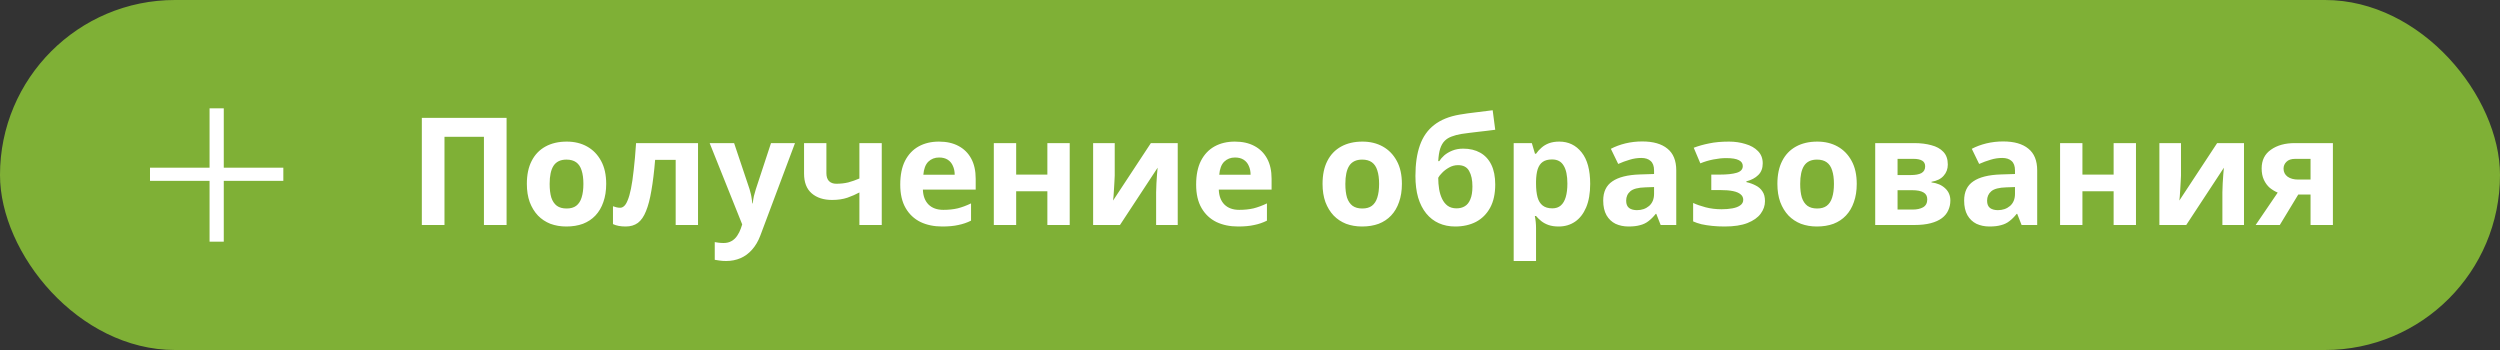 <?xml version="1.0" encoding="UTF-8"?> <svg xmlns="http://www.w3.org/2000/svg" width="300" height="42" viewBox="0 0 300 42" fill="none"><rect x="0" y="0" width="300" height="42" fill="#333333" stroke="none"/><rect width="300" height="42" rx="21" fill="#7FB036"></rect><path d="M50.62 27V14.148H60.79V27H58.072V16.416H53.338V27H50.62ZM72.744 22.068C72.744 22.884 72.63 23.61 72.402 24.246C72.186 24.882 71.868 25.422 71.448 25.866C71.04 26.298 70.542 26.628 69.954 26.856C69.366 27.072 68.7 27.18 67.956 27.18C67.272 27.18 66.636 27.072 66.048 26.856C65.472 26.628 64.974 26.298 64.554 25.866C64.134 25.422 63.804 24.882 63.564 24.246C63.336 23.61 63.222 22.884 63.222 22.068C63.222 20.976 63.414 20.058 63.798 19.314C64.182 18.558 64.734 17.982 65.454 17.586C66.174 17.19 67.026 16.992 68.01 16.992C68.934 16.992 69.75 17.19 70.458 17.586C71.166 17.982 71.724 18.558 72.132 19.314C72.54 20.058 72.744 20.976 72.744 22.068ZM65.958 22.068C65.958 22.716 66.024 23.262 66.156 23.706C66.3 24.138 66.522 24.468 66.822 24.696C67.122 24.912 67.512 25.02 67.992 25.02C68.472 25.02 68.856 24.912 69.144 24.696C69.444 24.468 69.66 24.138 69.792 23.706C69.936 23.262 70.008 22.716 70.008 22.068C70.008 21.42 69.936 20.88 69.792 20.448C69.66 20.016 69.444 19.692 69.144 19.476C68.844 19.26 68.454 19.152 67.974 19.152C67.266 19.152 66.75 19.398 66.426 19.89C66.114 20.37 65.958 21.096 65.958 22.068ZM83.763 27H81.081V19.188H78.615C78.495 20.628 78.345 21.858 78.165 22.878C77.997 23.886 77.781 24.708 77.517 25.344C77.265 25.98 76.941 26.448 76.545 26.748C76.149 27.036 75.663 27.18 75.087 27.18C74.775 27.18 74.493 27.156 74.241 27.108C73.989 27.06 73.761 26.988 73.557 26.892V24.75C73.689 24.798 73.827 24.84 73.971 24.876C74.115 24.912 74.265 24.93 74.421 24.93C74.589 24.93 74.745 24.864 74.889 24.732C75.045 24.6 75.189 24.366 75.321 24.03C75.465 23.694 75.597 23.232 75.717 22.644C75.837 22.056 75.945 21.318 76.041 20.43C76.149 19.53 76.245 18.444 76.329 17.172H83.763V27ZM85.158 17.172H88.092L89.946 22.698C90.006 22.878 90.054 23.058 90.09 23.238C90.138 23.418 90.174 23.604 90.198 23.796C90.234 23.988 90.258 24.192 90.27 24.408H90.324C90.36 24.096 90.408 23.802 90.468 23.526C90.54 23.238 90.618 22.962 90.702 22.698L92.52 17.172H95.4L91.242 28.26C90.99 28.932 90.66 29.496 90.252 29.952C89.856 30.408 89.394 30.75 88.866 30.978C88.338 31.206 87.762 31.32 87.138 31.32C86.838 31.32 86.574 31.302 86.346 31.266C86.13 31.242 85.938 31.212 85.77 31.176V29.052C85.902 29.076 86.058 29.1 86.238 29.124C86.43 29.148 86.628 29.16 86.832 29.16C87.204 29.16 87.522 29.082 87.786 28.926C88.062 28.77 88.29 28.554 88.47 28.278C88.65 28.014 88.794 27.726 88.902 27.414L89.064 26.928L85.158 17.172ZM99.168 20.772C99.168 21.192 99.27 21.51 99.474 21.726C99.69 21.942 99.984 22.05 100.356 22.05C100.872 22.05 101.352 21.996 101.796 21.888C102.24 21.768 102.684 21.612 103.128 21.42V17.172H105.81V27H103.128V23.094C102.708 23.322 102.228 23.532 101.688 23.724C101.148 23.904 100.536 23.994 99.852 23.994C98.832 23.994 98.016 23.73 97.404 23.202C96.792 22.674 96.486 21.882 96.486 20.826V17.172H99.168V20.772ZM112.673 16.992C113.585 16.992 114.365 17.166 115.013 17.514C115.673 17.862 116.183 18.366 116.543 19.026C116.903 19.686 117.083 20.496 117.083 21.456V22.752H110.747C110.771 23.508 110.993 24.102 111.413 24.534C111.845 24.966 112.439 25.182 113.195 25.182C113.831 25.182 114.407 25.122 114.923 25.002C115.439 24.87 115.973 24.672 116.525 24.408V26.478C116.045 26.718 115.535 26.892 114.995 27C114.467 27.12 113.825 27.18 113.069 27.18C112.085 27.18 111.215 27 110.459 26.64C109.703 26.268 109.109 25.71 108.677 24.966C108.245 24.222 108.029 23.286 108.029 22.158C108.029 21.006 108.221 20.052 108.605 19.296C109.001 18.528 109.547 17.952 110.243 17.568C110.939 17.184 111.749 16.992 112.673 16.992ZM112.691 18.9C112.175 18.9 111.743 19.068 111.395 19.404C111.059 19.74 110.861 20.262 110.801 20.97H114.563C114.563 20.574 114.491 20.22 114.347 19.908C114.215 19.596 114.011 19.35 113.735 19.17C113.459 18.99 113.111 18.9 112.691 18.9ZM121.94 17.172V20.952H125.684V17.172H128.366V27H125.684V22.95H121.94V27H119.258V17.172H121.94ZM133.767 21.06C133.767 21.264 133.755 21.516 133.731 21.816C133.719 22.116 133.701 22.422 133.677 22.734C133.665 23.046 133.647 23.322 133.623 23.562C133.599 23.802 133.581 23.97 133.569 24.066L138.105 17.172H141.327V27H138.735V23.076C138.735 22.752 138.747 22.398 138.771 22.014C138.795 21.618 138.819 21.252 138.843 20.916C138.879 20.568 138.903 20.304 138.915 20.124L134.397 27H131.175V17.172H133.767V21.06ZM148.181 16.992C149.093 16.992 149.873 17.166 150.521 17.514C151.181 17.862 151.691 18.366 152.051 19.026C152.411 19.686 152.591 20.496 152.591 21.456V22.752H146.255C146.279 23.508 146.501 24.102 146.921 24.534C147.353 24.966 147.947 25.182 148.703 25.182C149.339 25.182 149.915 25.122 150.431 25.002C150.947 24.87 151.481 24.672 152.033 24.408V26.478C151.553 26.718 151.043 26.892 150.503 27C149.975 27.12 149.333 27.18 148.577 27.18C147.593 27.18 146.723 27 145.967 26.64C145.211 26.268 144.617 25.71 144.185 24.966C143.753 24.222 143.537 23.286 143.537 22.158C143.537 21.006 143.729 20.052 144.113 19.296C144.509 18.528 145.055 17.952 145.751 17.568C146.447 17.184 147.257 16.992 148.181 16.992ZM148.199 18.9C147.683 18.9 147.251 19.068 146.903 19.404C146.567 19.74 146.369 20.262 146.309 20.97H150.071C150.071 20.574 149.999 20.22 149.855 19.908C149.723 19.596 149.519 19.35 149.243 19.17C148.967 18.99 148.619 18.9 148.199 18.9ZM168.228 22.068C168.228 22.884 168.114 23.61 167.886 24.246C167.67 24.882 167.352 25.422 166.932 25.866C166.524 26.298 166.026 26.628 165.438 26.856C164.85 27.072 164.184 27.18 163.44 27.18C162.756 27.18 162.12 27.072 161.532 26.856C160.956 26.628 160.458 26.298 160.038 25.866C159.618 25.422 159.288 24.882 159.048 24.246C158.82 23.61 158.706 22.884 158.706 22.068C158.706 20.976 158.898 20.058 159.282 19.314C159.666 18.558 160.218 17.982 160.938 17.586C161.658 17.19 162.51 16.992 163.494 16.992C164.418 16.992 165.234 17.19 165.942 17.586C166.65 17.982 167.208 18.558 167.616 19.314C168.024 20.058 168.228 20.976 168.228 22.068ZM161.442 22.068C161.442 22.716 161.508 23.262 161.64 23.706C161.784 24.138 162.006 24.468 162.306 24.696C162.606 24.912 162.996 25.02 163.476 25.02C163.956 25.02 164.34 24.912 164.628 24.696C164.928 24.468 165.144 24.138 165.276 23.706C165.42 23.262 165.492 22.716 165.492 22.068C165.492 21.42 165.42 20.88 165.276 20.448C165.144 20.016 164.928 19.692 164.628 19.476C164.328 19.26 163.938 19.152 163.458 19.152C162.75 19.152 162.234 19.398 161.91 19.89C161.598 20.37 161.442 21.096 161.442 22.068ZM169.851 21.114C169.851 19.662 170.031 18.432 170.391 17.424C170.751 16.404 171.321 15.594 172.101 14.994C172.881 14.382 173.901 13.968 175.161 13.752C175.797 13.644 176.439 13.554 177.087 13.482C177.747 13.398 178.425 13.314 179.121 13.23L179.427 15.57C179.127 15.606 178.797 15.648 178.437 15.696C178.077 15.732 177.711 15.774 177.339 15.822C176.979 15.858 176.631 15.9 176.295 15.948C175.959 15.996 175.653 16.038 175.377 16.074C174.933 16.146 174.543 16.248 174.207 16.38C173.871 16.5 173.589 16.674 173.361 16.902C173.133 17.13 172.953 17.442 172.821 17.838C172.701 18.222 172.623 18.72 172.587 19.332H172.713C172.857 19.104 173.055 18.876 173.307 18.648C173.571 18.42 173.895 18.228 174.279 18.072C174.663 17.916 175.101 17.838 175.593 17.838C176.373 17.838 177.051 18 177.627 18.324C178.203 18.648 178.647 19.128 178.959 19.764C179.271 20.4 179.427 21.192 179.427 22.14C179.427 23.256 179.223 24.186 178.815 24.93C178.407 25.674 177.843 26.238 177.123 26.622C176.403 26.994 175.569 27.18 174.621 27.18C173.901 27.18 173.247 27.048 172.659 26.784C172.071 26.52 171.567 26.13 171.147 25.614C170.727 25.098 170.403 24.462 170.175 23.706C169.959 22.95 169.851 22.086 169.851 21.114ZM174.783 25.002C175.167 25.002 175.497 24.918 175.773 24.75C176.061 24.582 176.283 24.306 176.439 23.922C176.607 23.538 176.691 23.022 176.691 22.374C176.691 21.594 176.559 20.976 176.295 20.52C176.043 20.052 175.599 19.818 174.963 19.818C174.579 19.818 174.219 19.914 173.883 20.106C173.559 20.286 173.283 20.496 173.055 20.736C172.827 20.964 172.671 21.162 172.587 21.33C172.587 21.798 172.623 22.254 172.695 22.698C172.767 23.13 172.887 23.52 173.055 23.868C173.223 24.216 173.445 24.492 173.721 24.696C174.009 24.9 174.363 25.002 174.783 25.002ZM187.114 16.992C188.218 16.992 189.112 17.424 189.796 18.288C190.48 19.14 190.822 20.4 190.822 22.068C190.822 23.184 190.66 24.126 190.336 24.894C190.012 25.65 189.568 26.22 189.004 26.604C188.44 26.988 187.786 27.18 187.042 27.18C186.574 27.18 186.166 27.12 185.818 27C185.482 26.88 185.194 26.724 184.954 26.532C184.714 26.34 184.504 26.136 184.324 25.92H184.18C184.228 26.148 184.264 26.388 184.288 26.64C184.312 26.88 184.324 27.12 184.324 27.36V31.32H181.642V17.172H183.82L184.198 18.45H184.324C184.504 18.186 184.72 17.946 184.972 17.73C185.224 17.502 185.524 17.322 185.872 17.19C186.232 17.058 186.646 16.992 187.114 16.992ZM186.25 19.134C185.782 19.134 185.41 19.23 185.134 19.422C184.858 19.614 184.654 19.908 184.522 20.304C184.402 20.688 184.336 21.174 184.324 21.762V22.05C184.324 22.686 184.384 23.226 184.504 23.67C184.624 24.102 184.828 24.432 185.116 24.66C185.404 24.888 185.794 25.002 186.286 25.002C186.694 25.002 187.03 24.888 187.294 24.66C187.558 24.432 187.756 24.096 187.888 23.652C188.02 23.208 188.086 22.668 188.086 22.032C188.086 21.072 187.936 20.352 187.636 19.872C187.348 19.38 186.886 19.134 186.25 19.134ZM197.065 16.974C198.385 16.974 199.393 17.262 200.089 17.838C200.797 18.402 201.151 19.272 201.151 20.448V27H199.279L198.757 25.668H198.685C198.409 26.016 198.121 26.304 197.821 26.532C197.533 26.76 197.197 26.922 196.813 27.018C196.441 27.126 195.979 27.18 195.427 27.18C194.851 27.18 194.329 27.072 193.861 26.856C193.405 26.628 193.045 26.286 192.781 25.83C192.517 25.362 192.385 24.774 192.385 24.066C192.385 23.022 192.751 22.254 193.483 21.762C194.215 21.258 195.313 20.982 196.777 20.934L198.487 20.88V20.448C198.487 19.932 198.349 19.554 198.073 19.314C197.809 19.074 197.437 18.954 196.957 18.954C196.477 18.954 196.009 19.026 195.553 19.17C195.097 19.302 194.641 19.47 194.185 19.674L193.303 17.856C193.831 17.58 194.413 17.364 195.049 17.208C195.697 17.052 196.369 16.974 197.065 16.974ZM197.443 22.482C196.579 22.506 195.979 22.662 195.643 22.95C195.307 23.238 195.139 23.616 195.139 24.084C195.139 24.492 195.259 24.786 195.499 24.966C195.739 25.134 196.051 25.218 196.435 25.218C197.011 25.218 197.497 25.05 197.893 24.714C198.289 24.366 198.487 23.88 198.487 23.256V22.446L197.443 22.482ZM207.478 16.992C208.186 16.992 208.846 17.088 209.458 17.28C210.082 17.46 210.58 17.742 210.952 18.126C211.336 18.51 211.528 19.002 211.528 19.602C211.528 20.19 211.348 20.658 210.988 21.006C210.64 21.354 210.166 21.606 209.566 21.762V21.852C209.986 21.948 210.364 22.086 210.7 22.266C211.036 22.434 211.3 22.668 211.492 22.968C211.696 23.256 211.798 23.646 211.798 24.138C211.798 24.678 211.624 25.182 211.276 25.65C210.94 26.106 210.412 26.478 209.692 26.766C208.984 27.042 208.072 27.18 206.956 27.18C206.428 27.18 205.93 27.156 205.462 27.108C204.994 27.06 204.568 26.994 204.184 26.91C203.8 26.814 203.464 26.7 203.176 26.568V24.354C203.584 24.546 204.082 24.72 204.67 24.876C205.27 25.032 205.906 25.11 206.578 25.11C207.07 25.11 207.508 25.074 207.892 25.002C208.288 24.93 208.6 24.81 208.828 24.642C209.068 24.474 209.188 24.252 209.188 23.976C209.188 23.712 209.086 23.496 208.882 23.328C208.678 23.148 208.372 23.016 207.964 22.932C207.556 22.848 207.034 22.806 206.398 22.806H205.354V20.952H206.344C207.232 20.952 207.916 20.88 208.396 20.736C208.888 20.592 209.134 20.322 209.134 19.926C209.134 19.614 208.978 19.38 208.666 19.224C208.354 19.056 207.844 18.972 207.136 18.972C206.668 18.972 206.158 19.026 205.606 19.134C205.054 19.242 204.532 19.398 204.04 19.602L203.248 17.73C203.812 17.514 204.43 17.34 205.102 17.208C205.774 17.064 206.566 16.992 207.478 16.992ZM222.809 22.068C222.809 22.884 222.695 23.61 222.467 24.246C222.251 24.882 221.933 25.422 221.513 25.866C221.105 26.298 220.607 26.628 220.019 26.856C219.431 27.072 218.765 27.18 218.021 27.18C217.337 27.18 216.701 27.072 216.113 26.856C215.537 26.628 215.039 26.298 214.619 25.866C214.199 25.422 213.869 24.882 213.629 24.246C213.401 23.61 213.287 22.884 213.287 22.068C213.287 20.976 213.479 20.058 213.863 19.314C214.247 18.558 214.799 17.982 215.519 17.586C216.239 17.19 217.091 16.992 218.075 16.992C218.999 16.992 219.815 17.19 220.523 17.586C221.231 17.982 221.789 18.558 222.197 19.314C222.605 20.058 222.809 20.976 222.809 22.068ZM216.023 22.068C216.023 22.716 216.089 23.262 216.221 23.706C216.365 24.138 216.587 24.468 216.887 24.696C217.187 24.912 217.577 25.02 218.057 25.02C218.537 25.02 218.921 24.912 219.209 24.696C219.509 24.468 219.725 24.138 219.857 23.706C220.001 23.262 220.073 22.716 220.073 22.068C220.073 21.42 220.001 20.88 219.857 20.448C219.725 20.016 219.509 19.692 219.209 19.476C218.909 19.26 218.519 19.152 218.039 19.152C217.331 19.152 216.815 19.398 216.491 19.89C216.179 20.37 216.023 21.096 216.023 22.068ZM233.737 19.746C233.737 20.274 233.569 20.724 233.233 21.096C232.909 21.468 232.423 21.708 231.775 21.816V21.888C232.459 21.972 233.005 22.206 233.413 22.59C233.833 22.974 234.043 23.466 234.043 24.066C234.043 24.486 233.959 24.876 233.791 25.236C233.635 25.596 233.383 25.908 233.035 26.172C232.687 26.436 232.237 26.64 231.685 26.784C231.145 26.928 230.485 27 229.705 27H225.025V17.172H229.705C230.473 17.172 231.157 17.256 231.757 17.424C232.369 17.58 232.849 17.844 233.197 18.216C233.557 18.588 233.737 19.098 233.737 19.746ZM231.271 23.922C231.271 23.538 231.121 23.262 230.821 23.094C230.521 22.914 230.071 22.824 229.471 22.824H227.707V25.146H229.525C230.029 25.146 230.443 25.056 230.767 24.876C231.103 24.684 231.271 24.366 231.271 23.922ZM231.019 19.962C231.019 19.65 230.899 19.422 230.659 19.278C230.419 19.134 230.065 19.062 229.597 19.062H227.707V21.006H229.291C229.855 21.006 230.281 20.928 230.569 20.772C230.869 20.604 231.019 20.334 231.019 19.962ZM240.377 16.974C241.697 16.974 242.705 17.262 243.401 17.838C244.109 18.402 244.463 19.272 244.463 20.448V27H242.591L242.069 25.668H241.997C241.721 26.016 241.433 26.304 241.133 26.532C240.845 26.76 240.509 26.922 240.125 27.018C239.753 27.126 239.291 27.18 238.739 27.18C238.163 27.18 237.641 27.072 237.173 26.856C236.717 26.628 236.357 26.286 236.093 25.83C235.829 25.362 235.697 24.774 235.697 24.066C235.697 23.022 236.063 22.254 236.795 21.762C237.527 21.258 238.625 20.982 240.089 20.934L241.799 20.88V20.448C241.799 19.932 241.661 19.554 241.385 19.314C241.121 19.074 240.749 18.954 240.269 18.954C239.789 18.954 239.321 19.026 238.865 19.17C238.409 19.302 237.953 19.47 237.497 19.674L236.615 17.856C237.143 17.58 237.725 17.364 238.361 17.208C239.009 17.052 239.681 16.974 240.377 16.974ZM240.755 22.482C239.891 22.506 239.291 22.662 238.955 22.95C238.619 23.238 238.451 23.616 238.451 24.084C238.451 24.492 238.571 24.786 238.811 24.966C239.051 25.134 239.363 25.218 239.747 25.218C240.323 25.218 240.809 25.05 241.205 24.714C241.601 24.366 241.799 23.88 241.799 23.256V22.446L240.755 22.482ZM249.891 17.172V20.952H253.635V17.172H256.317V27H253.635V22.95H249.891V27H247.209V17.172H249.891ZM261.719 21.06C261.719 21.264 261.707 21.516 261.683 21.816C261.671 22.116 261.653 22.422 261.629 22.734C261.617 23.046 261.599 23.322 261.575 23.562C261.551 23.802 261.533 23.97 261.521 24.066L266.057 17.172H269.279V27H266.687V23.076C266.687 22.752 266.699 22.398 266.723 22.014C266.747 21.618 266.771 21.252 266.795 20.916C266.831 20.568 266.855 20.304 266.867 20.124L262.349 27H259.127V17.172H261.719V21.06ZM273.576 27H270.678L273.324 23.112C272.988 22.968 272.67 22.776 272.37 22.536C272.082 22.284 271.848 21.966 271.668 21.582C271.488 21.198 271.398 20.742 271.398 20.214C271.398 19.23 271.77 18.48 272.514 17.964C273.258 17.436 274.212 17.172 275.376 17.172H279.948V27H277.266V23.346H275.79L273.576 27ZM274.026 20.232C274.026 20.64 274.188 20.964 274.512 21.204C274.836 21.432 275.256 21.546 275.772 21.546H277.266V19.062H275.43C274.95 19.062 274.596 19.182 274.368 19.422C274.14 19.65 274.026 19.92 274.026 20.232Z" fill="white"></path><path d="M34 20.123V21.702H26.853V29H25.147V21.702H18V20.123H25.147V13H26.853V20.123H34Z" fill="white"></path></svg> 